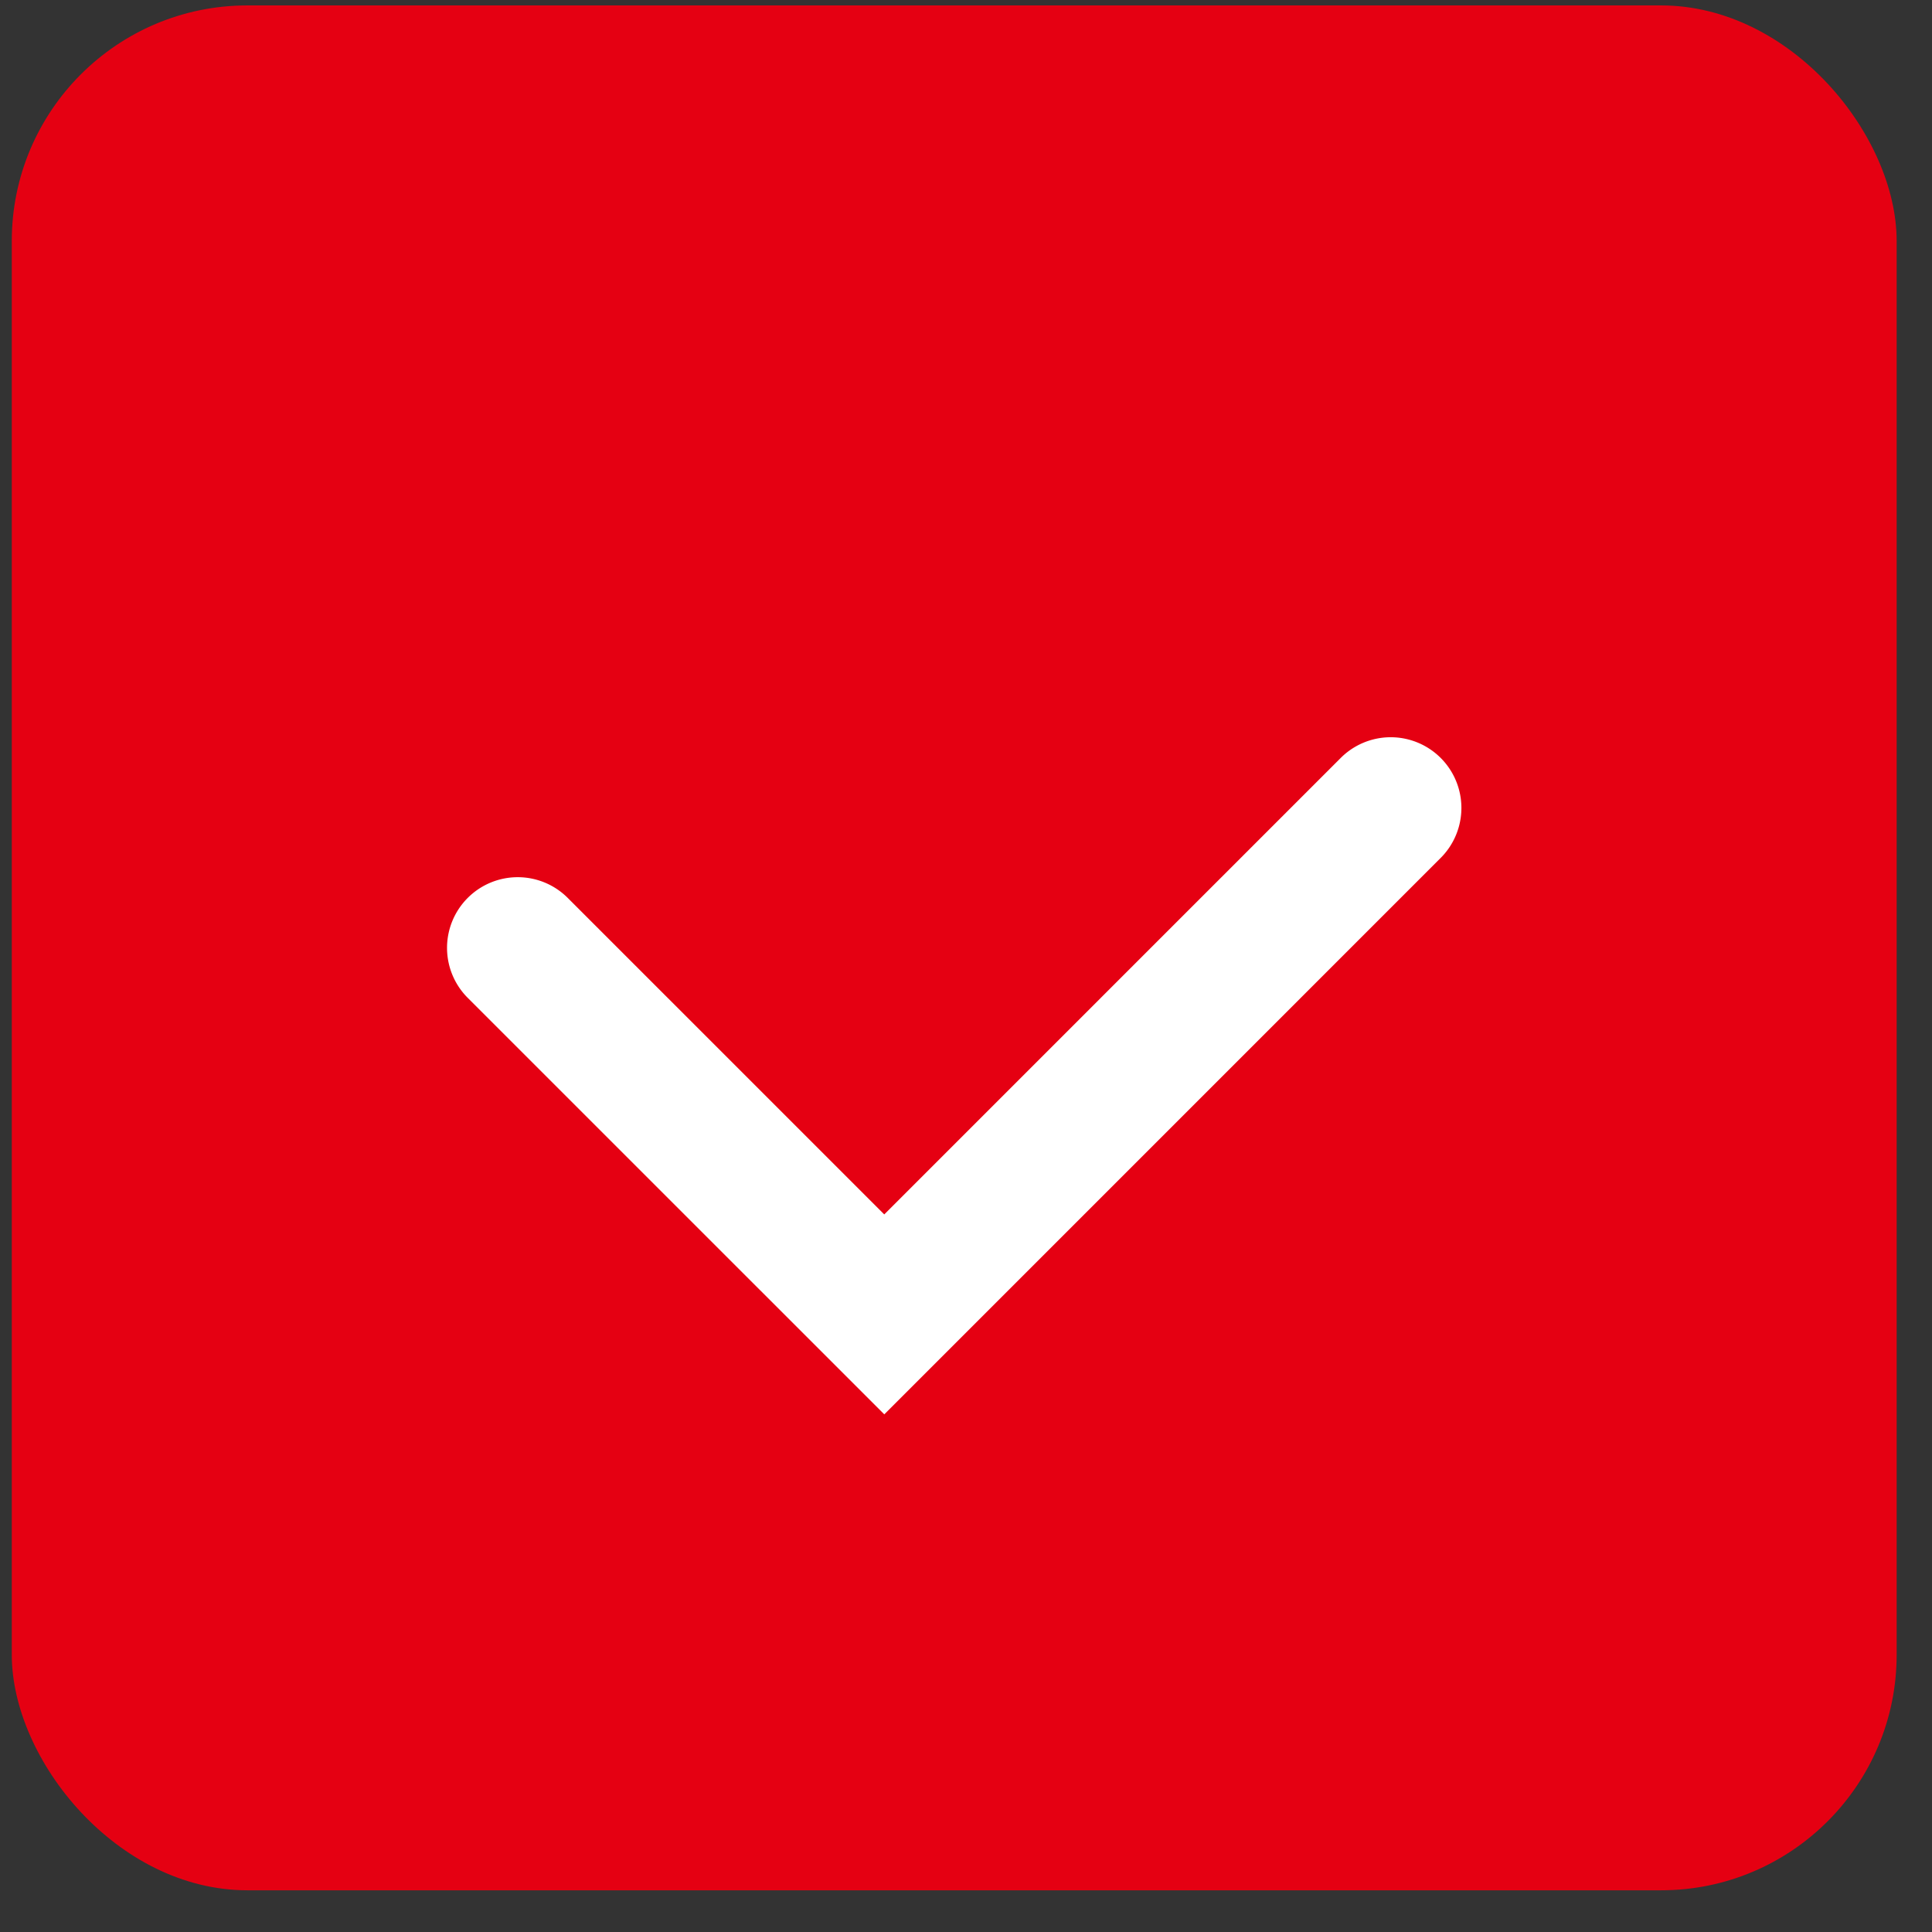<svg xmlns="http://www.w3.org/2000/svg" fill="none" viewBox="0 0 41 41"><rect x="0" y="0" width="41" height="41" fill="#333333" stroke="none"/><rect width="40" height="40" x=".25" y=".115" fill="#E50012" rx="5"/><path fill="#fff" fill-rule="evenodd" d="M9.926 19.055a1.5 1.5 0 0 0 0 2.121l8.84 8.839 11.808-11.809a1.5 1.5 0 0 0-2.122-2.121l-9.687 9.687-6.717-6.717a1.5 1.5 0 0 0-2.122 0z" clip-rule="evenodd"/></svg>